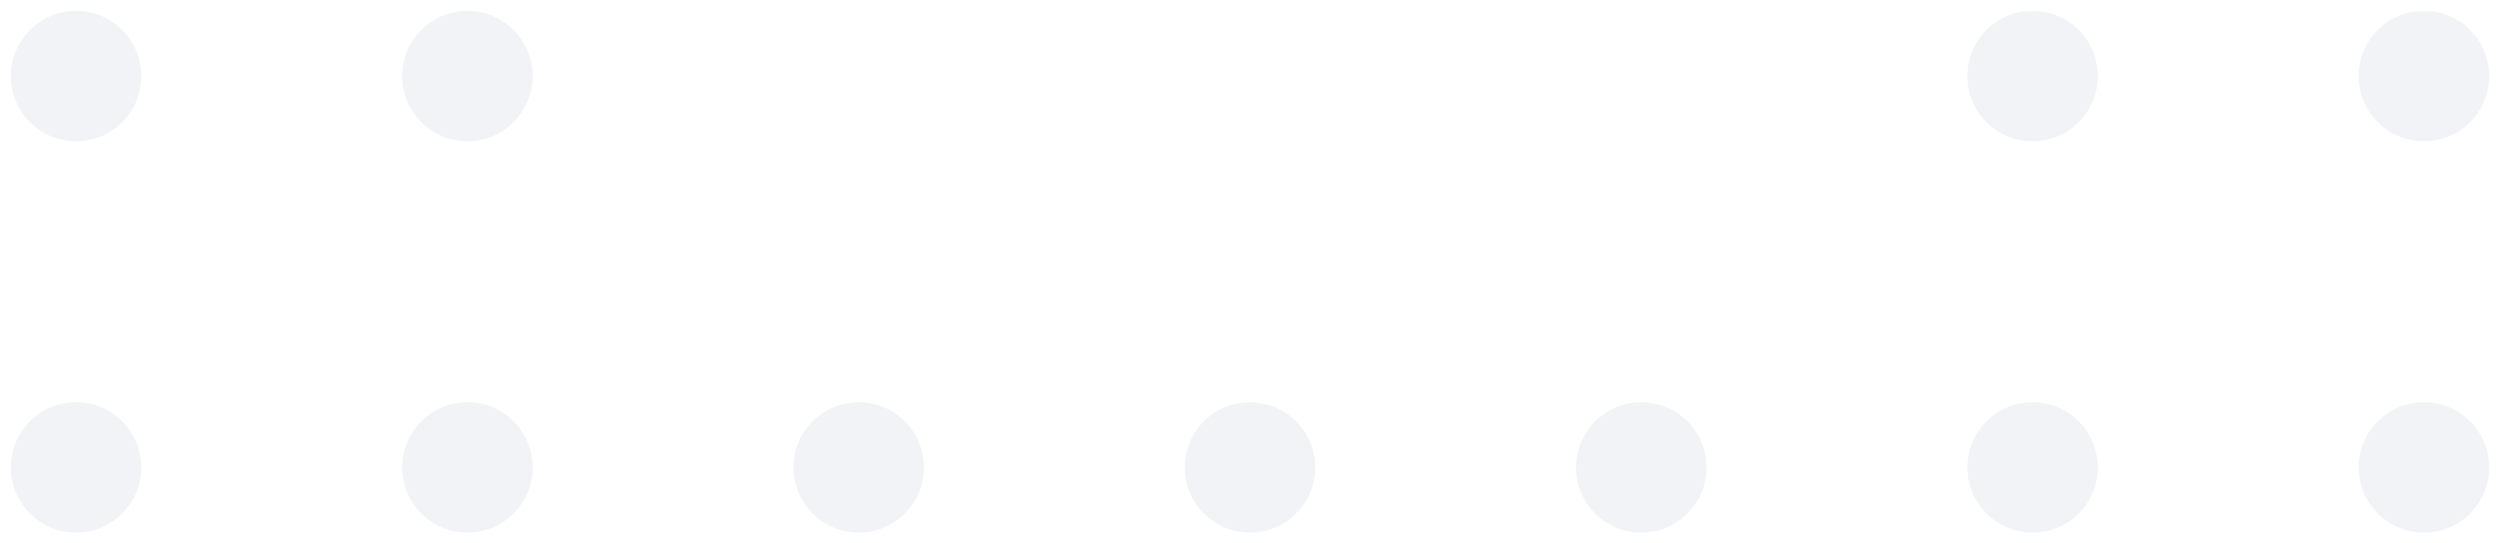 <?xml version="1.0" encoding="utf-8"?>
<svg width="115px" height="25px" viewBox="0 0 115 25" version="1.1" xmlns:xlink="http://www.w3.org/1999/xlink" xmlns="http://www.w3.org/2000/svg">
  <g id="Group-36" transform="matrix(-4.371139E-08 1 -1 -4.371139E-08 114.5 0.5)">
    <path d="M3 6C4.657 6 6 4.657 6 3C6 1.343 4.657 0 3 0C1.343 0 0 1.343 0 3C0 4.657 1.343 6 3 6Z" id="Oval" fill="#E4E8ED" fill-opacity="0.498" fill-rule="evenodd" stroke="none" />
    <path d="M3 24C4.657 24 6 22.657 6 21C6 19.343 4.657 18 3 18C1.343 18 0 19.343 0 21C0 22.657 1.343 24 3 24Z" id="Oval" fill="#E4E8ED" fill-opacity="0.498" fill-rule="evenodd" stroke="none" />
    <path d="M3 96C4.657 96 6 94.657 6 93C6 91.343 4.657 90 3 90C1.343 90 0 91.343 0 93C0 94.657 1.343 96 3 96Z" id="Oval" fill="#E4E8ED" fill-opacity="0.498" fill-rule="evenodd" stroke="none" />
    <path d="M3 114C4.657 114 6 112.657 6 111C6 109.343 4.657 108 3 108C1.343 108 0 109.343 0 111C0 112.657 1.343 114 3 114Z" id="Oval" fill="#E4E8ED" fill-opacity="0.498" fill-rule="evenodd" stroke="none" />
    <path d="M21 6C22.657 6 24 4.657 24 3C24 1.343 22.657 0 21 0C19.343 0 18 1.343 18 3C18 4.657 19.343 6 21 6Z" id="Oval" fill="#E4E8ED" fill-opacity="0.498" fill-rule="evenodd" stroke="none" />
    <path d="M21 24C22.657 24 24 22.657 24 21C24 19.343 22.657 18 21 18C19.343 18 18 19.343 18 21C18 22.657 19.343 24 21 24Z" id="Oval" fill="#E4E8ED" fill-opacity="0.498" fill-rule="evenodd" stroke="none" />
    <path d="M21 42C22.657 42 24 40.657 24 39C24 37.343 22.657 36 21 36C19.343 36 18 37.343 18 39C18 40.657 19.343 42 21 42Z" id="Oval" fill="#E4E8ED" fill-opacity="0.498" fill-rule="evenodd" stroke="none" />
    <path d="M21 60C22.657 60 24 58.657 24 57C24 55.343 22.657 54 21 54C19.343 54 18 55.343 18 57C18 58.657 19.343 60 21 60Z" id="Oval" fill="#E4E8ED" fill-opacity="0.498" fill-rule="evenodd" stroke="none" />
    <path d="M21 78C22.657 78 24 76.657 24 75C24 73.343 22.657 72 21 72C19.343 72 18 73.343 18 75C18 76.657 19.343 78 21 78Z" id="Oval" fill="#E4E8ED" fill-opacity="0.498" fill-rule="evenodd" stroke="none" />
    <path d="M21 96C22.657 96 24 94.657 24 93C24 91.343 22.657 90 21 90C19.343 90 18 91.343 18 93C18 94.657 19.343 96 21 96Z" id="Oval" fill="#E4E8ED" fill-opacity="0.498" fill-rule="evenodd" stroke="none" />
    <path d="M21 114C22.657 114 24 112.657 24 111C24 109.343 22.657 108 21 108C19.343 108 18 109.343 18 111C18 112.657 19.343 114 21 114Z" id="Oval" fill="#E4E8ED" fill-opacity="0.498" fill-rule="evenodd" stroke="none" />
  </g>
</svg>